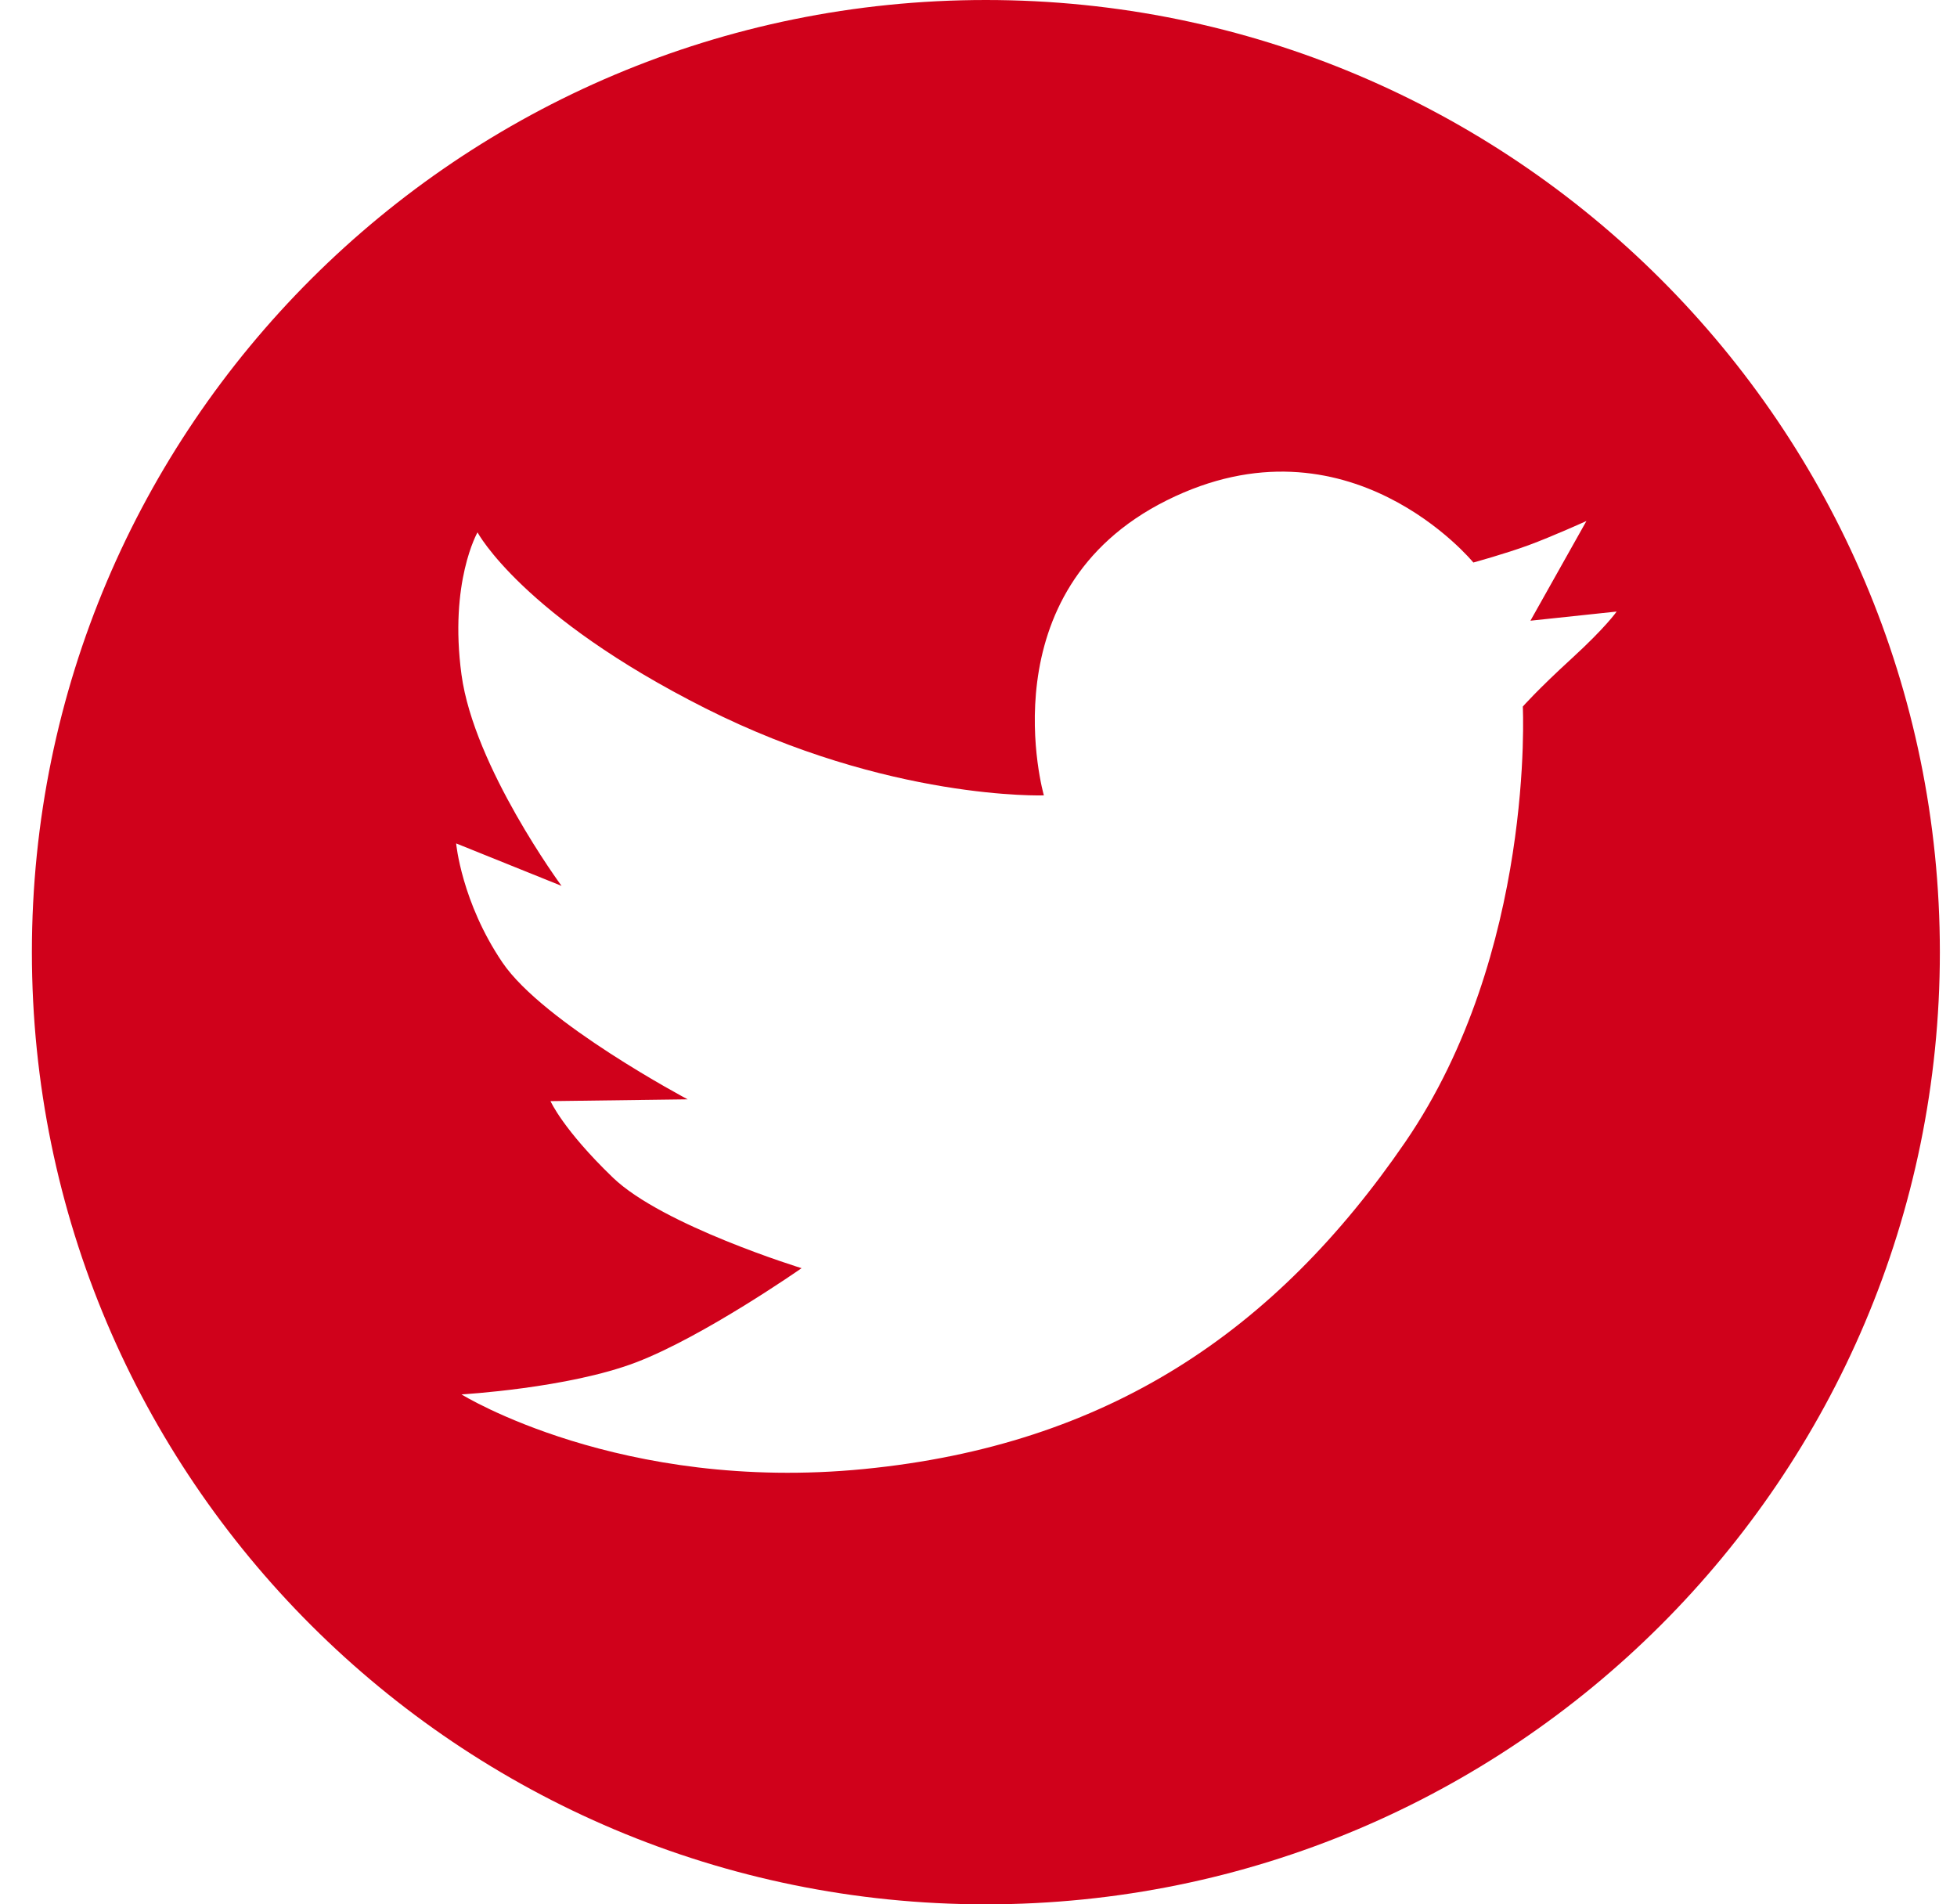 <?xml version="1.0" encoding="UTF-8"?>
<svg width="37px" height="36px" viewBox="0 0 37 36" version="1.1" xmlns="http://www.w3.org/2000/svg" xmlns:xlink="http://www.w3.org/1999/xlink">
    <g id="Symbols" stroke="none" stroke-width="1" fill="none" fill-rule="evenodd">
        <g id="Footer" transform="translate(-899, -55)">            
            <path d="M917.639,91 C907.678,91 899.603,82.941 899.603,73 C899.603,63.059 907.678,55 917.639,55 C927.601,55 935.676,63.059 935.676,73 C935.676,82.941 927.601,91 917.639,91 Z M912.337,68.39 C908.87,66.643 908.028,65.064 908.028,65.064 C908.028,65.064 907.489,66.005 907.725,67.752 C907.96,69.499 909.617,71.747 909.617,71.747 L907.624,70.944 C907.624,70.944 907.725,72.053 908.499,73.195 C909.274,74.337 912.001,75.782 912.001,75.782 L909.408,75.816 C909.408,75.816 909.644,76.353 910.587,77.261 C911.529,78.168 914.155,78.974 914.155,78.974 C914.155,78.974 912.308,80.265 911.024,80.755 C909.74,81.245 907.725,81.36 907.725,81.36 C907.725,81.36 910.726,83.223 915.334,82.771 C919.942,82.319 923.114,80.17 925.569,76.589 C928.024,73.008 927.791,68.357 927.791,68.357 C927.791,68.357 928.06,68.048 928.712,67.451 C929.364,66.855 929.565,66.561 929.565,66.561 L927.935,66.734 L928.994,64.849 C928.994,64.849 928.348,65.142 927.902,65.306 C927.455,65.47 926.856,65.634 926.856,65.634 C926.856,65.634 924.493,62.745 921.059,64.459 C917.625,66.172 918.736,70.036 918.736,70.036 C918.736,70.036 915.805,70.137 912.337,68.39 Z" id="twitter_c" fill="#D0011B"></path>
        </g>
    </g>
</svg>